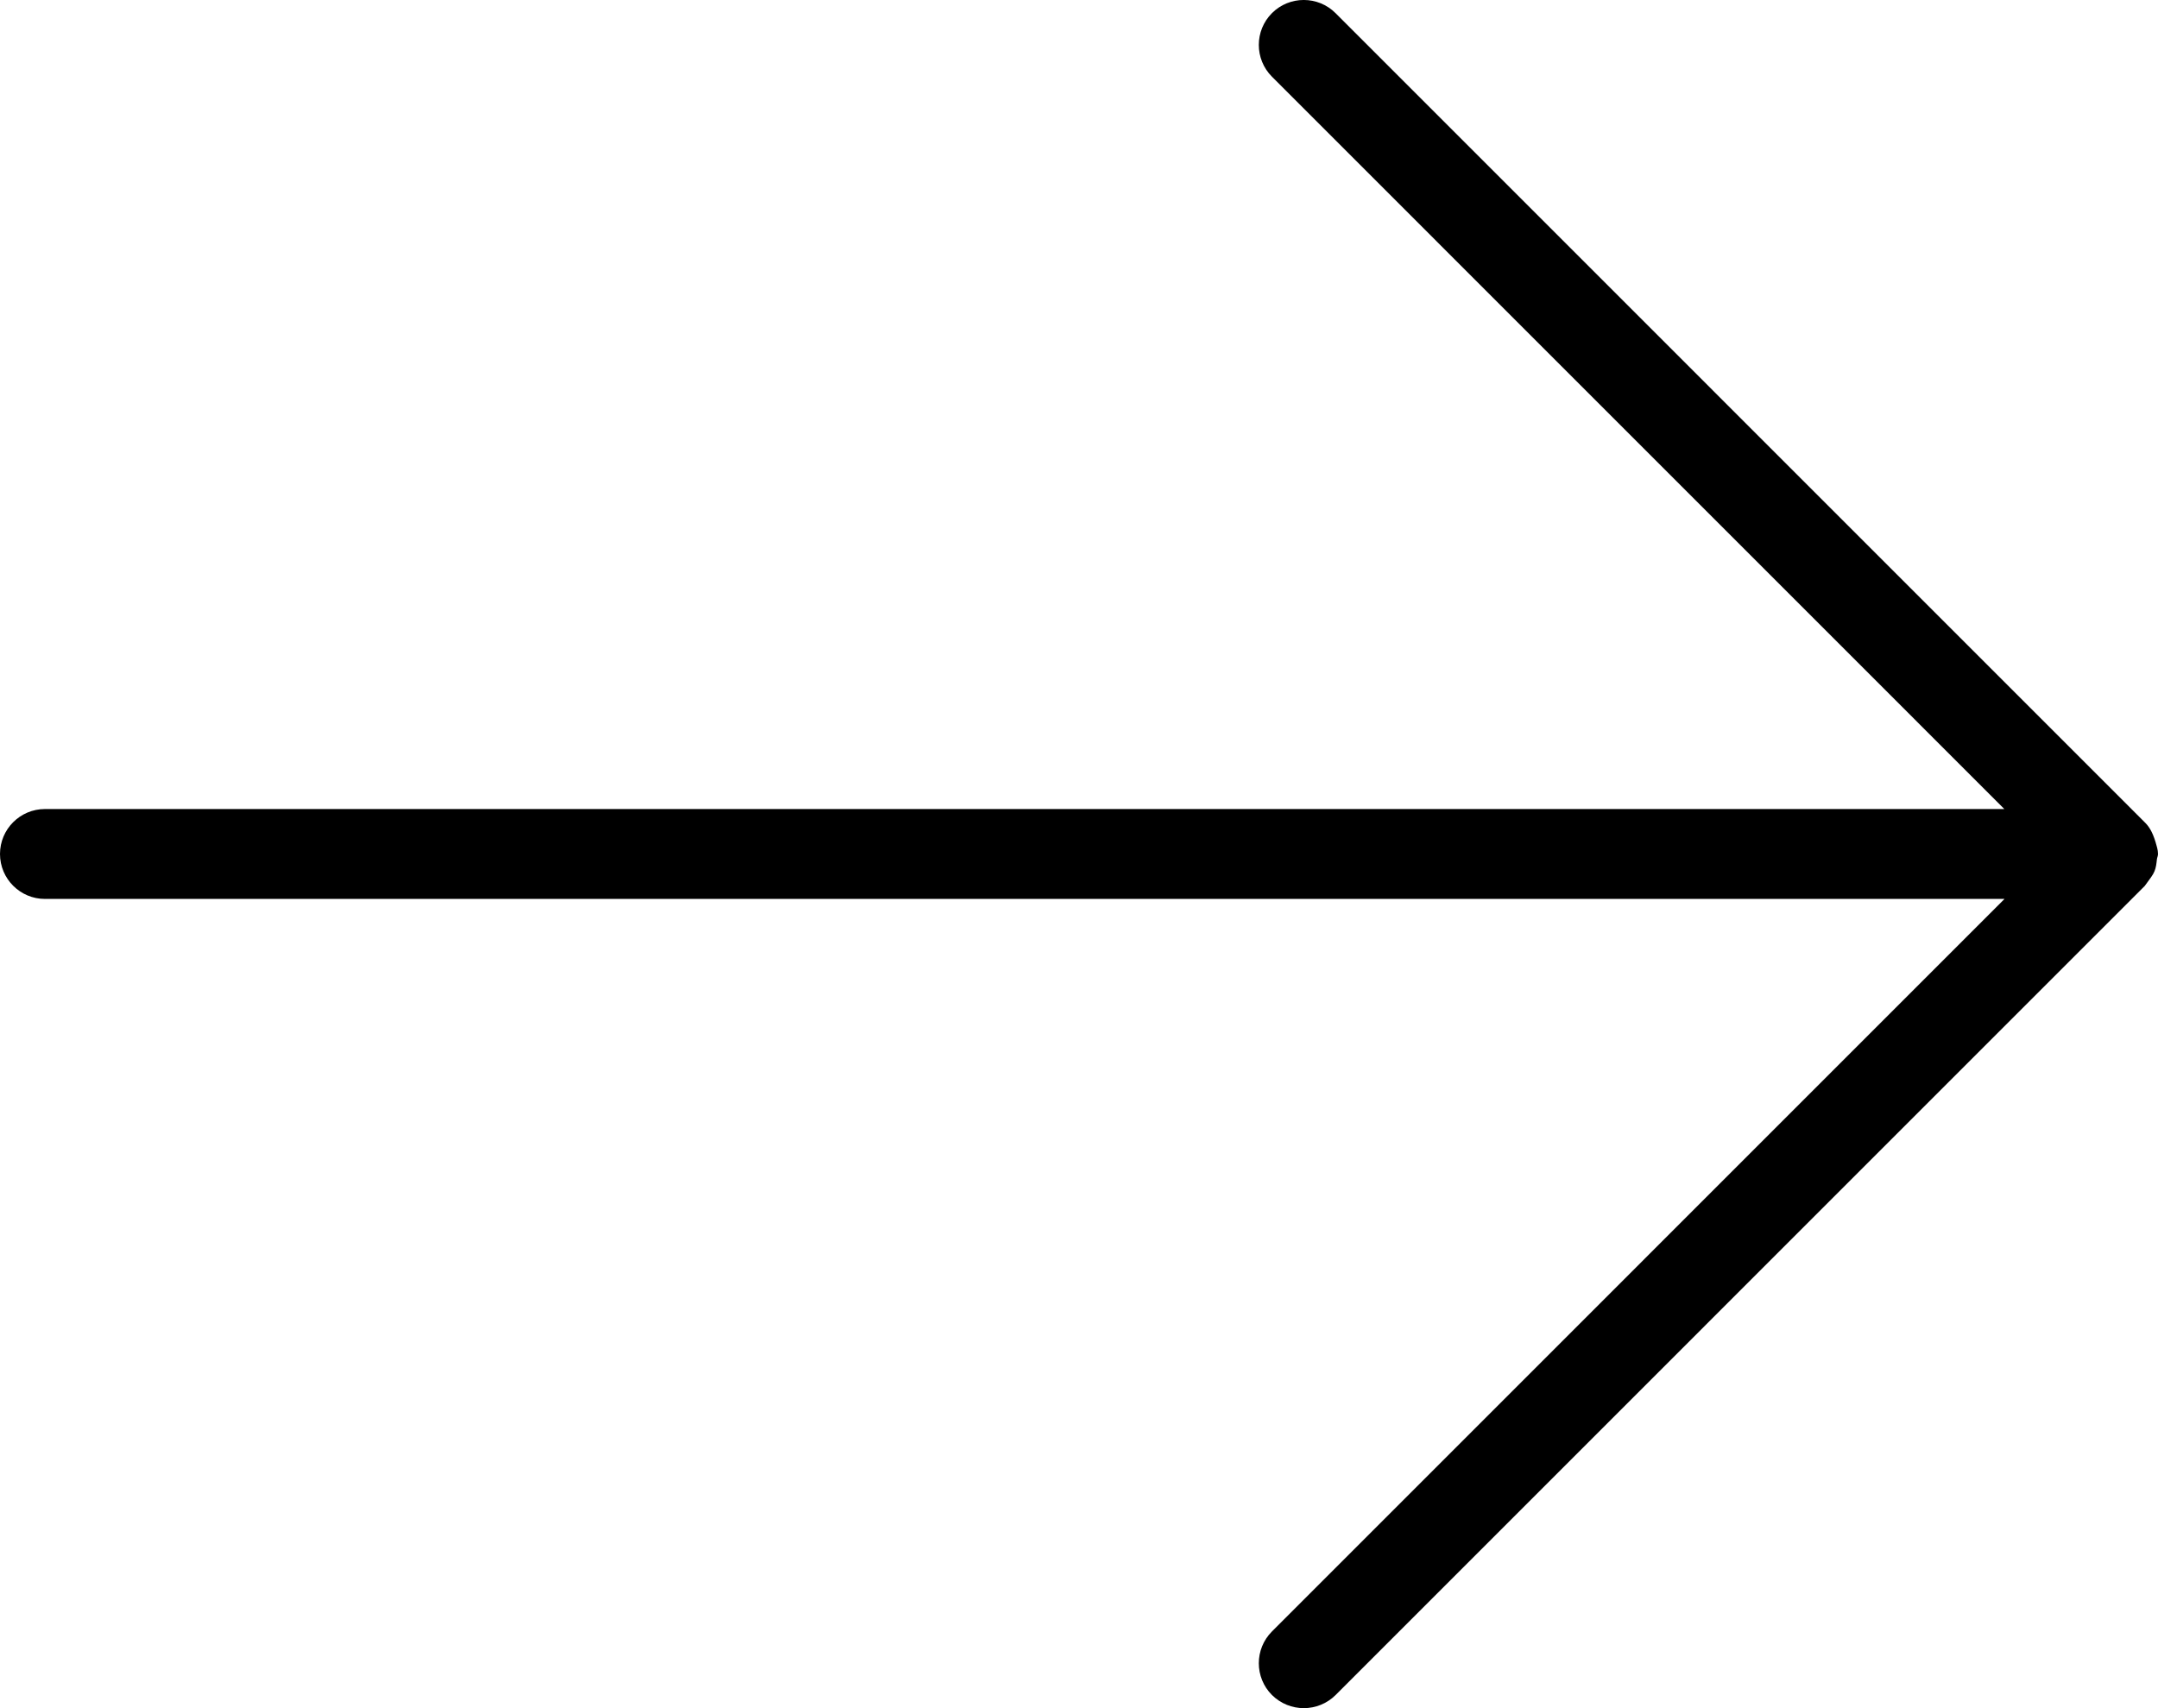 <?xml version="1.0" encoding="UTF-8" standalone="no"?>
<svg width="24px" height="19px" viewBox="0 0 24 19" version="1.1" xmlns="http://www.w3.org/2000/svg" xmlns:xlink="http://www.w3.org/1999/xlink">
    <!-- Generator: Sketch 47.1 (45422) - http://www.bohemiancoding.com/sketch -->
    <title>pfeil-rechts</title>
    <desc>Created with Sketch.</desc>
    <defs></defs>
    <g id="Design-Daniel" stroke="none" stroke-width="1" fill="none" fill-rule="evenodd">
        <g id="ARCH-Startseite" transform="translate(-105, -843)" fill-rule="nonzero" fill="#000000">
            <g id="Group" transform="translate(65, 843)">
                <path d="M63.961,9.691 C63.979,9.648 63.983,9.602 63.988,9.557 C63.991,9.537 64,9.52 64,9.499 C64,9.452 63.985,9.41 63.973,9.367 C63.936,9.246 63.897,9.189 63.847,9.141 L54.853,0.146 C54.658,-0.049 54.341,-0.049 54.146,0.146 C53.951,0.341 53.951,0.658 54.146,0.853 L62.291,8.999 L40.5,8.999 C40.224,8.999 40,9.223 40,9.499 C40,9.775 40.224,9.999 40.5,9.999 L62.293,9.999 L54.146,18.147 C53.951,18.342 53.951,18.659 54.146,18.854 C54.244,18.951 54.372,19 54.5,19 C54.628,19 54.756,18.951 54.853,18.855 L63.853,9.854 C63.913,9.771 63.943,9.735 63.961,9.691 Z" id="pfeil-rechts"></path>
            </g>
        </g>
    </g>
</svg>